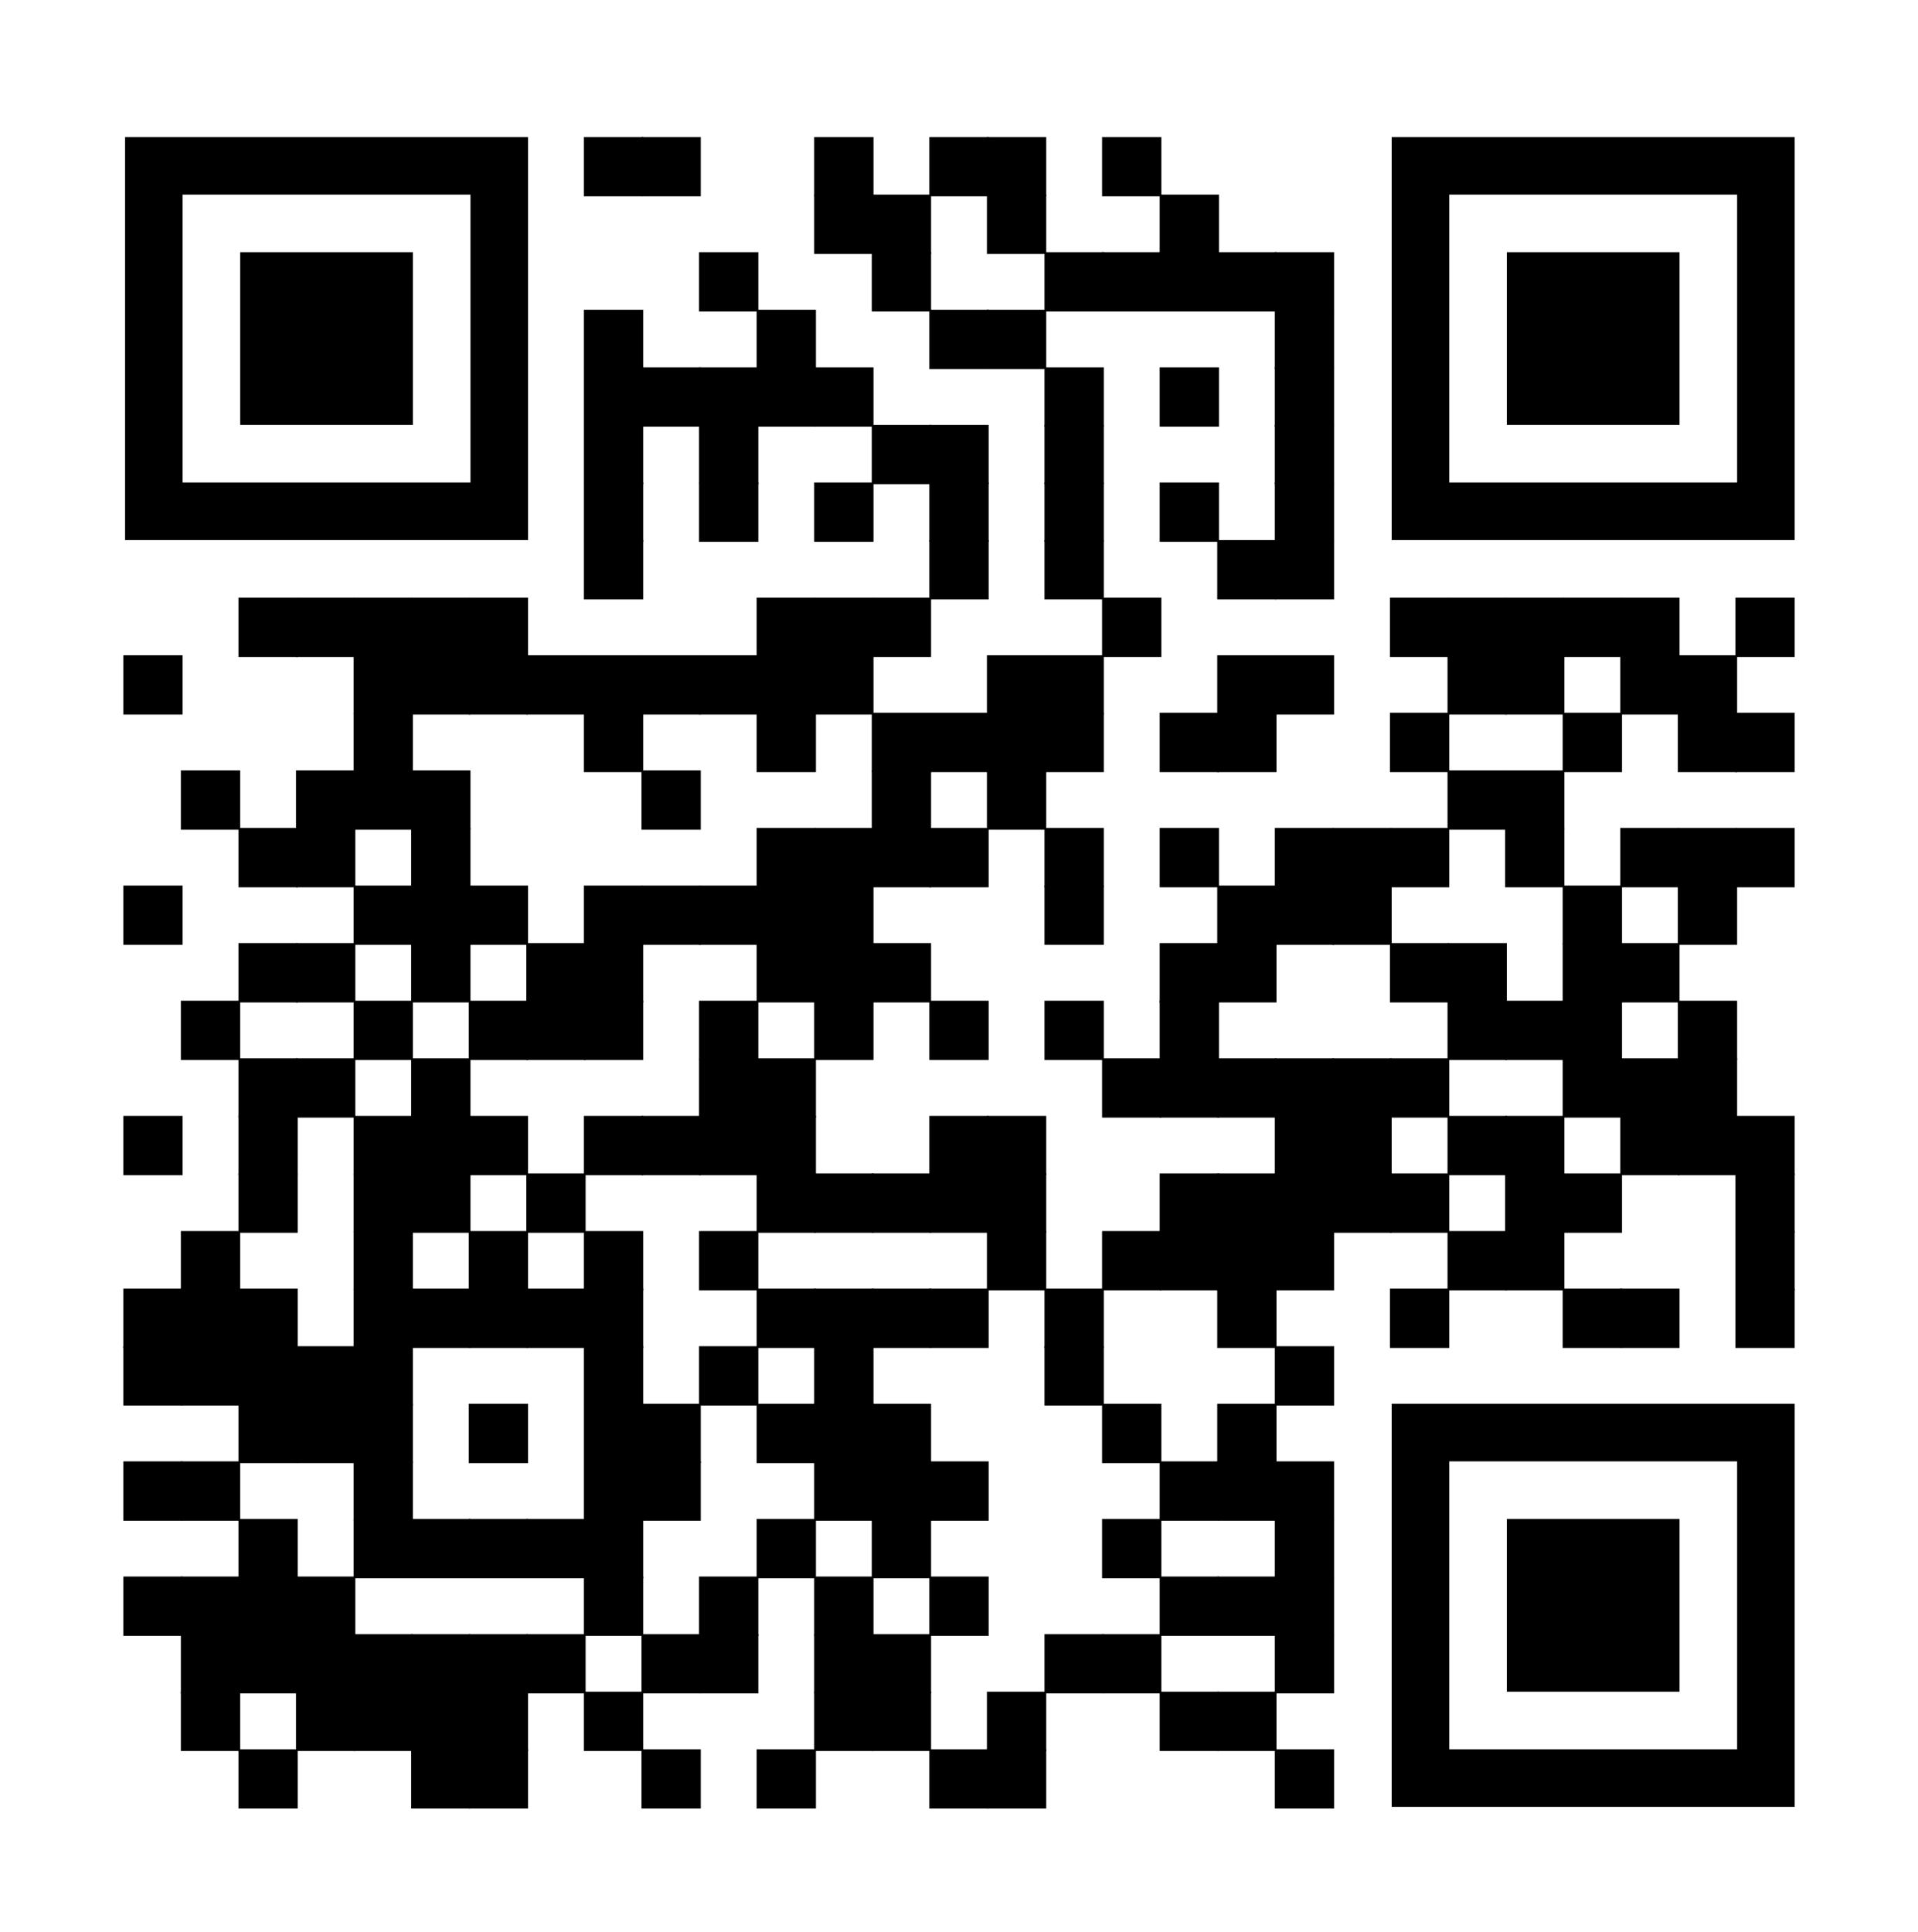 <?xml version="1.0" encoding="UTF-8"?>
<svg width="140px" height="141px" viewBox="0 0 140 141" version="1.1" xmlns="http://www.w3.org/2000/svg" xmlns:xlink="http://www.w3.org/1999/xlink">
    <title>qr-code-winner</title>
    <g id="qr-code-winner" stroke="none" stroke-width="1" fill="none" fill-rule="evenodd">
        <rect fill="#FFFFFF" x="0" y="0" width="140" height="141"></rect>
        <g id="forqrcode.com_158a094103374cdb0c9cfbc3281af604" transform="translate(69, 70) scale(-1, 1) translate(-69, -70) translate(-1, 0)" fill-rule="nonzero">
            <rect id="Rectangle" fill="#FFFFFF" x="0" y="0" width="140" height="140"></rect>
            <g id="Group" transform="translate(8, 10)" fill="#000000">
                <g transform="translate(46.228, 0)" id="Rectangle">
                    <rect x="0" y="0" width="4.329" height="4.329"></rect>
                </g>
                <g transform="translate(54.633, 0)" id="Rectangle">
                    <rect x="0" y="0" width="4.329" height="4.329"></rect>
                </g>
                <g transform="translate(58.836, 0)" id="Rectangle">
                    <rect x="0" y="0" width="4.329" height="4.329"></rect>
                </g>
                <g transform="translate(67.241, 0)" id="Rectangle">
                    <rect x="0" y="0" width="4.329" height="4.329"></rect>
                </g>
                <g transform="translate(79.848, 0)" id="Rectangle">
                    <rect x="0" y="0" width="4.329" height="4.329"></rect>
                </g>
                <g transform="translate(84.051, 0)" id="Rectangle">
                    <rect x="0" y="0" width="4.329" height="4.329"></rect>
                </g>
                <g transform="translate(42.025, 4.203)" id="Rectangle">
                    <rect x="0" y="0" width="4.329" height="4.329"></rect>
                </g>
                <g transform="translate(54.633, 4.203)" id="Rectangle">
                    <rect x="0" y="0" width="4.329" height="4.329"></rect>
                </g>
                <g transform="translate(63.038, 4.203)" id="Rectangle">
                    <rect x="0" y="0" width="4.329" height="4.329"></rect>
                </g>
                <g transform="translate(67.241, 4.203)" id="Rectangle">
                    <rect x="0" y="0" width="4.329" height="4.329"></rect>
                </g>
                <g transform="translate(33.62, 8.405)" id="Rectangle">
                    <rect x="0" y="0" width="4.329" height="4.329"></rect>
                </g>
                <g transform="translate(37.823, 8.405)" id="Rectangle">
                    <rect x="0" y="0" width="4.329" height="4.329"></rect>
                </g>
                <g transform="translate(42.025, 8.405)" id="Rectangle">
                    <rect x="0" y="0" width="4.329" height="4.329"></rect>
                </g>
                <g transform="translate(46.228, 8.405)" id="Rectangle">
                    <rect x="0" y="0" width="4.329" height="4.329"></rect>
                </g>
                <g transform="translate(50.431, 8.405)" id="Rectangle">
                    <rect x="0" y="0" width="4.329" height="4.329"></rect>
                </g>
                <g transform="translate(63.038, 8.405)" id="Rectangle">
                    <rect x="0" y="0" width="4.329" height="4.329"></rect>
                </g>
                <g transform="translate(75.646, 8.405)" id="Rectangle">
                    <rect x="0" y="0" width="4.329" height="4.329"></rect>
                </g>
                <g transform="translate(33.62, 12.608)" id="Rectangle">
                    <rect x="0" y="0" width="4.329" height="4.329"></rect>
                </g>
                <g transform="translate(54.633, 12.608)" id="Rectangle">
                    <rect x="0" y="0" width="4.329" height="4.329"></rect>
                </g>
                <g transform="translate(58.836, 12.608)" id="Rectangle">
                    <rect x="0" y="0" width="4.329" height="4.329"></rect>
                </g>
                <g transform="translate(71.443, 12.608)" id="Rectangle">
                    <rect x="0" y="0" width="4.329" height="4.329"></rect>
                </g>
                <g transform="translate(84.051, 12.608)" id="Rectangle">
                    <rect x="0" y="0" width="4.329" height="4.329"></rect>
                </g>
                <g transform="translate(33.62, 16.81)" id="Rectangle">
                    <rect x="0" y="0" width="4.329" height="4.329"></rect>
                </g>
                <g transform="translate(42.025, 16.81)" id="Rectangle">
                    <rect x="0" y="0" width="4.329" height="4.329"></rect>
                </g>
                <g transform="translate(50.431, 16.81)" id="Rectangle">
                    <rect x="0" y="0" width="4.329" height="4.329"></rect>
                </g>
                <g transform="translate(67.241, 16.81)" id="Rectangle">
                    <rect x="0" y="0" width="4.329" height="4.329"></rect>
                </g>
                <g transform="translate(71.443, 16.81)" id="Rectangle">
                    <rect x="0" y="0" width="4.329" height="4.329"></rect>
                </g>
                <g transform="translate(75.646, 16.81)" id="Rectangle">
                    <rect x="0" y="0" width="4.329" height="4.329"></rect>
                </g>
                <g transform="translate(79.848, 16.81)" id="Rectangle">
                    <rect x="0" y="0" width="4.329" height="4.329"></rect>
                </g>
                <g transform="translate(84.051, 16.81)" id="Rectangle">
                    <rect x="0" y="0" width="4.329" height="4.329"></rect>
                </g>
                <g transform="translate(33.62, 21.013)" id="Rectangle">
                    <rect x="0" y="0" width="4.329" height="4.329"></rect>
                </g>
                <g transform="translate(50.431, 21.013)" id="Rectangle">
                    <rect x="0" y="0" width="4.329" height="4.329"></rect>
                </g>
                <g transform="translate(58.836, 21.013)" id="Rectangle">
                    <rect x="0" y="0" width="4.329" height="4.329"></rect>
                </g>
                <g transform="translate(63.038, 21.013)" id="Rectangle">
                    <rect x="0" y="0" width="4.329" height="4.329"></rect>
                </g>
                <g transform="translate(75.646, 21.013)" id="Rectangle">
                    <rect x="0" y="0" width="4.329" height="4.329"></rect>
                </g>
                <g transform="translate(84.051, 21.013)" id="Rectangle">
                    <rect x="0" y="0" width="4.329" height="4.329"></rect>
                </g>
                <g transform="translate(33.62, 25.215)" id="Rectangle">
                    <rect x="0" y="0" width="4.329" height="4.329"></rect>
                </g>
                <g transform="translate(42.025, 25.215)" id="Rectangle">
                    <rect x="0" y="0" width="4.329" height="4.329"></rect>
                </g>
                <g transform="translate(50.431, 25.215)" id="Rectangle">
                    <rect x="0" y="0" width="4.329" height="4.329"></rect>
                </g>
                <g transform="translate(58.836, 25.215)" id="Rectangle">
                    <rect x="0" y="0" width="4.329" height="4.329"></rect>
                </g>
                <g transform="translate(67.241, 25.215)" id="Rectangle">
                    <rect x="0" y="0" width="4.329" height="4.329"></rect>
                </g>
                <g transform="translate(75.646, 25.215)" id="Rectangle">
                    <rect x="0" y="0" width="4.329" height="4.329"></rect>
                </g>
                <g transform="translate(84.051, 25.215)" id="Rectangle">
                    <rect x="0" y="0" width="4.329" height="4.329"></rect>
                </g>
                <g transform="translate(33.62, 29.418)" id="Rectangle">
                    <rect x="0" y="0" width="4.329" height="4.329"></rect>
                </g>
                <g transform="translate(37.823, 29.418)" id="Rectangle">
                    <rect x="0" y="0" width="4.329" height="4.329"></rect>
                </g>
                <g transform="translate(50.431, 29.418)" id="Rectangle">
                    <rect x="0" y="0" width="4.329" height="4.329"></rect>
                </g>
                <g transform="translate(58.836, 29.418)" id="Rectangle">
                    <rect x="0" y="0" width="4.329" height="4.329"></rect>
                </g>
                <g transform="translate(84.051, 29.418)" id="Rectangle">
                    <rect x="0" y="0" width="4.329" height="4.329"></rect>
                </g>
                <g transform="translate(0, 33.62)" id="Rectangle">
                    <rect x="0" y="0" width="4.329" height="4.329"></rect>
                </g>
                <g transform="translate(8.405, 33.62)" id="Rectangle">
                    <rect x="0" y="0" width="4.329" height="4.329"></rect>
                </g>
                <g transform="translate(12.608, 33.62)" id="Rectangle">
                    <rect x="0" y="0" width="4.329" height="4.329"></rect>
                </g>
                <g transform="translate(16.81, 33.62)" id="Rectangle">
                    <rect x="0" y="0" width="4.329" height="4.329"></rect>
                </g>
                <g transform="translate(21.013, 33.62)" id="Rectangle">
                    <rect x="0" y="0" width="4.329" height="4.329"></rect>
                </g>
                <g transform="translate(25.215, 33.62)" id="Rectangle">
                    <rect x="0" y="0" width="4.329" height="4.329"></rect>
                </g>
                <g transform="translate(46.228, 33.62)" id="Rectangle">
                    <rect x="0" y="0" width="4.329" height="4.329"></rect>
                </g>
                <g transform="translate(63.038, 33.62)" id="Rectangle">
                    <rect x="0" y="0" width="4.329" height="4.329"></rect>
                </g>
                <g transform="translate(67.241, 33.62)" id="Rectangle">
                    <rect x="0" y="0" width="4.329" height="4.329"></rect>
                </g>
                <g transform="translate(71.443, 33.62)" id="Rectangle">
                    <rect x="0" y="0" width="4.329" height="4.329"></rect>
                </g>
                <g transform="translate(92.456, 33.62)" id="Rectangle">
                    <rect x="0" y="0" width="4.329" height="4.329"></rect>
                </g>
                <g transform="translate(96.659, 33.62)" id="Rectangle">
                    <rect x="0" y="0" width="4.329" height="4.329"></rect>
                </g>
                <g transform="translate(100.861, 33.62)" id="Rectangle">
                    <rect x="0" y="0" width="4.329" height="4.329"></rect>
                </g>
                <g transform="translate(105.064, 33.62)" id="Rectangle">
                    <rect x="0" y="0" width="4.329" height="4.329"></rect>
                </g>
                <g transform="translate(109.266, 33.62)" id="Rectangle">
                    <rect x="0" y="0" width="4.329" height="4.329"></rect>
                </g>
                <g transform="translate(4.203, 37.823)" id="Rectangle">
                    <rect x="0" y="0" width="4.329" height="4.329"></rect>
                </g>
                <g transform="translate(8.405, 37.823)" id="Rectangle">
                    <rect x="0" y="0" width="4.329" height="4.329"></rect>
                </g>
                <g transform="translate(16.81, 37.823)" id="Rectangle">
                    <rect x="0" y="0" width="4.329" height="4.329"></rect>
                </g>
                <g transform="translate(21.013, 37.823)" id="Rectangle">
                    <rect x="0" y="0" width="4.329" height="4.329"></rect>
                </g>
                <g transform="translate(33.62, 37.823)" id="Rectangle">
                    <rect x="0" y="0" width="4.329" height="4.329"></rect>
                </g>
                <g transform="translate(37.823, 37.823)" id="Rectangle">
                    <rect x="0" y="0" width="4.329" height="4.329"></rect>
                </g>
                <g transform="translate(50.431, 37.823)" id="Rectangle">
                    <rect x="0" y="0" width="4.329" height="4.329"></rect>
                </g>
                <g transform="translate(54.633, 37.823)" id="Rectangle">
                    <rect x="0" y="0" width="4.329" height="4.329"></rect>
                </g>
                <g transform="translate(67.241, 37.823)" id="Rectangle">
                    <rect x="0" y="0" width="4.329" height="4.329"></rect>
                </g>
                <g transform="translate(71.443, 37.823)" id="Rectangle">
                    <rect x="0" y="0" width="4.329" height="4.329"></rect>
                </g>
                <g transform="translate(75.646, 37.823)" id="Rectangle">
                    <rect x="0" y="0" width="4.329" height="4.329"></rect>
                </g>
                <g transform="translate(79.848, 37.823)" id="Rectangle">
                    <rect x="0" y="0" width="4.329" height="4.329"></rect>
                </g>
                <g transform="translate(84.051, 37.823)" id="Rectangle">
                    <rect x="0" y="0" width="4.329" height="4.329"></rect>
                </g>
                <g transform="translate(88.254, 37.823)" id="Rectangle">
                    <rect x="0" y="0" width="4.329" height="4.329"></rect>
                </g>
                <g transform="translate(92.456, 37.823)" id="Rectangle">
                    <rect x="0" y="0" width="4.329" height="4.329"></rect>
                </g>
                <g transform="translate(96.659, 37.823)" id="Rectangle">
                    <rect x="0" y="0" width="4.329" height="4.329"></rect>
                </g>
                <g transform="translate(100.861, 37.823)" id="Rectangle">
                    <rect x="0" y="0" width="4.329" height="4.329"></rect>
                </g>
                <g transform="translate(117.671, 37.823)" id="Rectangle">
                    <rect x="0" y="0" width="4.329" height="4.329"></rect>
                </g>
                <g transform="translate(0, 42.025)" id="Rectangle">
                    <rect x="0" y="0" width="4.329" height="4.329"></rect>
                </g>
                <g transform="translate(4.203, 42.025)" id="Rectangle">
                    <rect x="0" y="0" width="4.329" height="4.329"></rect>
                </g>
                <g transform="translate(12.608, 42.025)" id="Rectangle">
                    <rect x="0" y="0" width="4.329" height="4.329"></rect>
                </g>
                <g transform="translate(25.215, 42.025)" id="Rectangle">
                    <rect x="0" y="0" width="4.329" height="4.329"></rect>
                </g>
                <g transform="translate(37.823, 42.025)" id="Rectangle">
                    <rect x="0" y="0" width="4.329" height="4.329"></rect>
                </g>
                <g transform="translate(42.025, 42.025)" id="Rectangle">
                    <rect x="0" y="0" width="4.329" height="4.329"></rect>
                </g>
                <g transform="translate(50.431, 42.025)" id="Rectangle">
                    <rect x="0" y="0" width="4.329" height="4.329"></rect>
                </g>
                <g transform="translate(54.633, 42.025)" id="Rectangle">
                    <rect x="0" y="0" width="4.329" height="4.329"></rect>
                </g>
                <g transform="translate(58.836, 42.025)" id="Rectangle">
                    <rect x="0" y="0" width="4.329" height="4.329"></rect>
                </g>
                <g transform="translate(63.038, 42.025)" id="Rectangle">
                    <rect x="0" y="0" width="4.329" height="4.329"></rect>
                </g>
                <g transform="translate(71.443, 42.025)" id="Rectangle">
                    <rect x="0" y="0" width="4.329" height="4.329"></rect>
                </g>
                <g transform="translate(84.051, 42.025)" id="Rectangle">
                    <rect x="0" y="0" width="4.329" height="4.329"></rect>
                </g>
                <g transform="translate(100.861, 42.025)" id="Rectangle">
                    <rect x="0" y="0" width="4.329" height="4.329"></rect>
                </g>
                <g transform="translate(16.81, 46.228)" id="Rectangle">
                    <rect x="0" y="0" width="4.329" height="4.329"></rect>
                </g>
                <g transform="translate(21.013, 46.228)" id="Rectangle">
                    <rect x="0" y="0" width="4.329" height="4.329"></rect>
                </g>
                <g transform="translate(54.633, 46.228)" id="Rectangle">
                    <rect x="0" y="0" width="4.329" height="4.329"></rect>
                </g>
                <g transform="translate(63.038, 46.228)" id="Rectangle">
                    <rect x="0" y="0" width="4.329" height="4.329"></rect>
                </g>
                <g transform="translate(79.848, 46.228)" id="Rectangle">
                    <rect x="0" y="0" width="4.329" height="4.329"></rect>
                </g>
                <g transform="translate(96.659, 46.228)" id="Rectangle">
                    <rect x="0" y="0" width="4.329" height="4.329"></rect>
                </g>
                <g transform="translate(100.861, 46.228)" id="Rectangle">
                    <rect x="0" y="0" width="4.329" height="4.329"></rect>
                </g>
                <g transform="translate(105.064, 46.228)" id="Rectangle">
                    <rect x="0" y="0" width="4.329" height="4.329"></rect>
                </g>
                <g transform="translate(113.469, 46.228)" id="Rectangle">
                    <rect x="0" y="0" width="4.329" height="4.329"></rect>
                </g>
                <g transform="translate(0, 50.431)" id="Rectangle">
                    <rect x="0" y="0" width="4.329" height="4.329"></rect>
                </g>
                <g transform="translate(4.203, 50.431)" id="Rectangle">
                    <rect x="0" y="0" width="4.329" height="4.329"></rect>
                </g>
                <g transform="translate(8.405, 50.431)" id="Rectangle">
                    <rect x="0" y="0" width="4.329" height="4.329"></rect>
                </g>
                <g transform="translate(16.81, 50.431)" id="Rectangle">
                    <rect x="0" y="0" width="4.329" height="4.329"></rect>
                </g>
                <g transform="translate(25.215, 50.431)" id="Rectangle">
                    <rect x="0" y="0" width="4.329" height="4.329"></rect>
                </g>
                <g transform="translate(29.418, 50.431)" id="Rectangle">
                    <rect x="0" y="0" width="4.329" height="4.329"></rect>
                </g>
                <g transform="translate(33.62, 50.431)" id="Rectangle">
                    <rect x="0" y="0" width="4.329" height="4.329"></rect>
                </g>
                <g transform="translate(42.025, 50.431)" id="Rectangle">
                    <rect x="0" y="0" width="4.329" height="4.329"></rect>
                </g>
                <g transform="translate(50.431, 50.431)" id="Rectangle">
                    <rect x="0" y="0" width="4.329" height="4.329"></rect>
                </g>
                <g transform="translate(58.836, 50.431)" id="Rectangle">
                    <rect x="0" y="0" width="4.329" height="4.329"></rect>
                </g>
                <g transform="translate(63.038, 50.431)" id="Rectangle">
                    <rect x="0" y="0" width="4.329" height="4.329"></rect>
                </g>
                <g transform="translate(67.241, 50.431)" id="Rectangle">
                    <rect x="0" y="0" width="4.329" height="4.329"></rect>
                </g>
                <g transform="translate(71.443, 50.431)" id="Rectangle">
                    <rect x="0" y="0" width="4.329" height="4.329"></rect>
                </g>
                <g transform="translate(96.659, 50.431)" id="Rectangle">
                    <rect x="0" y="0" width="4.329" height="4.329"></rect>
                </g>
                <g transform="translate(105.064, 50.431)" id="Rectangle">
                    <rect x="0" y="0" width="4.329" height="4.329"></rect>
                </g>
                <g transform="translate(109.266, 50.431)" id="Rectangle">
                    <rect x="0" y="0" width="4.329" height="4.329"></rect>
                </g>
                <g transform="translate(4.203, 54.633)" id="Rectangle">
                    <rect x="0" y="0" width="4.329" height="4.329"></rect>
                </g>
                <g transform="translate(12.608, 54.633)" id="Rectangle">
                    <rect x="0" y="0" width="4.329" height="4.329"></rect>
                </g>
                <g transform="translate(29.418, 54.633)" id="Rectangle">
                    <rect x="0" y="0" width="4.329" height="4.329"></rect>
                </g>
                <g transform="translate(33.62, 54.633)" id="Rectangle">
                    <rect x="0" y="0" width="4.329" height="4.329"></rect>
                </g>
                <g transform="translate(37.823, 54.633)" id="Rectangle">
                    <rect x="0" y="0" width="4.329" height="4.329"></rect>
                </g>
                <g transform="translate(50.431, 54.633)" id="Rectangle">
                    <rect x="0" y="0" width="4.329" height="4.329"></rect>
                </g>
                <g transform="translate(67.241, 54.633)" id="Rectangle">
                    <rect x="0" y="0" width="4.329" height="4.329"></rect>
                </g>
                <g transform="translate(71.443, 54.633)" id="Rectangle">
                    <rect x="0" y="0" width="4.329" height="4.329"></rect>
                </g>
                <g transform="translate(75.646, 54.633)" id="Rectangle">
                    <rect x="0" y="0" width="4.329" height="4.329"></rect>
                </g>
                <g transform="translate(79.848, 54.633)" id="Rectangle">
                    <rect x="0" y="0" width="4.329" height="4.329"></rect>
                </g>
                <g transform="translate(84.051, 54.633)" id="Rectangle">
                    <rect x="0" y="0" width="4.329" height="4.329"></rect>
                </g>
                <g transform="translate(92.456, 54.633)" id="Rectangle">
                    <rect x="0" y="0" width="4.329" height="4.329"></rect>
                </g>
                <g transform="translate(96.659, 54.633)" id="Rectangle">
                    <rect x="0" y="0" width="4.329" height="4.329"></rect>
                </g>
                <g transform="translate(100.861, 54.633)" id="Rectangle">
                    <rect x="0" y="0" width="4.329" height="4.329"></rect>
                </g>
                <g transform="translate(117.671, 54.633)" id="Rectangle">
                    <rect x="0" y="0" width="4.329" height="4.329"></rect>
                </g>
                <g transform="translate(8.405, 58.836)" id="Rectangle">
                    <rect x="0" y="0" width="4.329" height="4.329"></rect>
                </g>
                <g transform="translate(12.608, 58.836)" id="Rectangle">
                    <rect x="0" y="0" width="4.329" height="4.329"></rect>
                </g>
                <g transform="translate(21.013, 58.836)" id="Rectangle">
                    <rect x="0" y="0" width="4.329" height="4.329"></rect>
                </g>
                <g transform="translate(25.215, 58.836)" id="Rectangle">
                    <rect x="0" y="0" width="4.329" height="4.329"></rect>
                </g>
                <g transform="translate(37.823, 58.836)" id="Rectangle">
                    <rect x="0" y="0" width="4.329" height="4.329"></rect>
                </g>
                <g transform="translate(42.025, 58.836)" id="Rectangle">
                    <rect x="0" y="0" width="4.329" height="4.329"></rect>
                </g>
                <g transform="translate(63.038, 58.836)" id="Rectangle">
                    <rect x="0" y="0" width="4.329" height="4.329"></rect>
                </g>
                <g transform="translate(67.241, 58.836)" id="Rectangle">
                    <rect x="0" y="0" width="4.329" height="4.329"></rect>
                </g>
                <g transform="translate(71.443, 58.836)" id="Rectangle">
                    <rect x="0" y="0" width="4.329" height="4.329"></rect>
                </g>
                <g transform="translate(84.051, 58.836)" id="Rectangle">
                    <rect x="0" y="0" width="4.329" height="4.329"></rect>
                </g>
                <g transform="translate(88.254, 58.836)" id="Rectangle">
                    <rect x="0" y="0" width="4.329" height="4.329"></rect>
                </g>
                <g transform="translate(96.659, 58.836)" id="Rectangle">
                    <rect x="0" y="0" width="4.329" height="4.329"></rect>
                </g>
                <g transform="translate(105.064, 58.836)" id="Rectangle">
                    <rect x="0" y="0" width="4.329" height="4.329"></rect>
                </g>
                <g transform="translate(109.266, 58.836)" id="Rectangle">
                    <rect x="0" y="0" width="4.329" height="4.329"></rect>
                </g>
                <g transform="translate(4.203, 63.038)" id="Rectangle">
                    <rect x="0" y="0" width="4.329" height="4.329"></rect>
                </g>
                <g transform="translate(12.608, 63.038)" id="Rectangle">
                    <rect x="0" y="0" width="4.329" height="4.329"></rect>
                </g>
                <g transform="translate(16.81, 63.038)" id="Rectangle">
                    <rect x="0" y="0" width="4.329" height="4.329"></rect>
                </g>
                <g transform="translate(21.013, 63.038)" id="Rectangle">
                    <rect x="0" y="0" width="4.329" height="4.329"></rect>
                </g>
                <g transform="translate(42.025, 63.038)" id="Rectangle">
                    <rect x="0" y="0" width="4.329" height="4.329"></rect>
                </g>
                <g transform="translate(50.431, 63.038)" id="Rectangle">
                    <rect x="0" y="0" width="4.329" height="4.329"></rect>
                </g>
                <g transform="translate(58.836, 63.038)" id="Rectangle">
                    <rect x="0" y="0" width="4.329" height="4.329"></rect>
                </g>
                <g transform="translate(67.241, 63.038)" id="Rectangle">
                    <rect x="0" y="0" width="4.329" height="4.329"></rect>
                </g>
                <g transform="translate(75.646, 63.038)" id="Rectangle">
                    <rect x="0" y="0" width="4.329" height="4.329"></rect>
                </g>
                <g transform="translate(84.051, 63.038)" id="Rectangle">
                    <rect x="0" y="0" width="4.329" height="4.329"></rect>
                </g>
                <g transform="translate(88.254, 63.038)" id="Rectangle">
                    <rect x="0" y="0" width="4.329" height="4.329"></rect>
                </g>
                <g transform="translate(92.456, 63.038)" id="Rectangle">
                    <rect x="0" y="0" width="4.329" height="4.329"></rect>
                </g>
                <g transform="translate(100.861, 63.038)" id="Rectangle">
                    <rect x="0" y="0" width="4.329" height="4.329"></rect>
                </g>
                <g transform="translate(113.469, 63.038)" id="Rectangle">
                    <rect x="0" y="0" width="4.329" height="4.329"></rect>
                </g>
                <g transform="translate(4.203, 67.241)" id="Rectangle">
                    <rect x="0" y="0" width="4.329" height="4.329"></rect>
                </g>
                <g transform="translate(8.405, 67.241)" id="Rectangle">
                    <rect x="0" y="0" width="4.329" height="4.329"></rect>
                </g>
                <g transform="translate(12.608, 67.241)" id="Rectangle">
                    <rect x="0" y="0" width="4.329" height="4.329"></rect>
                </g>
                <g transform="translate(25.215, 67.241)" id="Rectangle">
                    <rect x="0" y="0" width="4.329" height="4.329"></rect>
                </g>
                <g transform="translate(29.418, 67.241)" id="Rectangle">
                    <rect x="0" y="0" width="4.329" height="4.329"></rect>
                </g>
                <g transform="translate(33.62, 67.241)" id="Rectangle">
                    <rect x="0" y="0" width="4.329" height="4.329"></rect>
                </g>
                <g transform="translate(37.823, 67.241)" id="Rectangle">
                    <rect x="0" y="0" width="4.329" height="4.329"></rect>
                </g>
                <g transform="translate(42.025, 67.241)" id="Rectangle">
                    <rect x="0" y="0" width="4.329" height="4.329"></rect>
                </g>
                <g transform="translate(46.228, 67.241)" id="Rectangle">
                    <rect x="0" y="0" width="4.329" height="4.329"></rect>
                </g>
                <g transform="translate(71.443, 67.241)" id="Rectangle">
                    <rect x="0" y="0" width="4.329" height="4.329"></rect>
                </g>
                <g transform="translate(75.646, 67.241)" id="Rectangle">
                    <rect x="0" y="0" width="4.329" height="4.329"></rect>
                </g>
                <g transform="translate(96.659, 67.241)" id="Rectangle">
                    <rect x="0" y="0" width="4.329" height="4.329"></rect>
                </g>
                <g transform="translate(105.064, 67.241)" id="Rectangle">
                    <rect x="0" y="0" width="4.329" height="4.329"></rect>
                </g>
                <g transform="translate(109.266, 67.241)" id="Rectangle">
                    <rect x="0" y="0" width="4.329" height="4.329"></rect>
                </g>
                <g transform="translate(0, 71.443)" id="Rectangle">
                    <rect x="0" y="0" width="4.329" height="4.329"></rect>
                </g>
                <g transform="translate(4.203, 71.443)" id="Rectangle">
                    <rect x="0" y="0" width="4.329" height="4.329"></rect>
                </g>
                <g transform="translate(8.405, 71.443)" id="Rectangle">
                    <rect x="0" y="0" width="4.329" height="4.329"></rect>
                </g>
                <g transform="translate(16.81, 71.443)" id="Rectangle">
                    <rect x="0" y="0" width="4.329" height="4.329"></rect>
                </g>
                <g transform="translate(21.013, 71.443)" id="Rectangle">
                    <rect x="0" y="0" width="4.329" height="4.329"></rect>
                </g>
                <g transform="translate(29.418, 71.443)" id="Rectangle">
                    <rect x="0" y="0" width="4.329" height="4.329"></rect>
                </g>
                <g transform="translate(33.62, 71.443)" id="Rectangle">
                    <rect x="0" y="0" width="4.329" height="4.329"></rect>
                </g>
                <g transform="translate(54.633, 71.443)" id="Rectangle">
                    <rect x="0" y="0" width="4.329" height="4.329"></rect>
                </g>
                <g transform="translate(58.836, 71.443)" id="Rectangle">
                    <rect x="0" y="0" width="4.329" height="4.329"></rect>
                </g>
                <g transform="translate(71.443, 71.443)" id="Rectangle">
                    <rect x="0" y="0" width="4.329" height="4.329"></rect>
                </g>
                <g transform="translate(75.646, 71.443)" id="Rectangle">
                    <rect x="0" y="0" width="4.329" height="4.329"></rect>
                </g>
                <g transform="translate(79.848, 71.443)" id="Rectangle">
                    <rect x="0" y="0" width="4.329" height="4.329"></rect>
                </g>
                <g transform="translate(84.051, 71.443)" id="Rectangle">
                    <rect x="0" y="0" width="4.329" height="4.329"></rect>
                </g>
                <g transform="translate(92.456, 71.443)" id="Rectangle">
                    <rect x="0" y="0" width="4.329" height="4.329"></rect>
                </g>
                <g transform="translate(96.659, 71.443)" id="Rectangle">
                    <rect x="0" y="0" width="4.329" height="4.329"></rect>
                </g>
                <g transform="translate(100.861, 71.443)" id="Rectangle">
                    <rect x="0" y="0" width="4.329" height="4.329"></rect>
                </g>
                <g transform="translate(109.266, 71.443)" id="Rectangle">
                    <rect x="0" y="0" width="4.329" height="4.329"></rect>
                </g>
                <g transform="translate(117.671, 71.443)" id="Rectangle">
                    <rect x="0" y="0" width="4.329" height="4.329"></rect>
                </g>
                <g transform="translate(0, 75.646)" id="Rectangle">
                    <rect x="0" y="0" width="4.329" height="4.329"></rect>
                </g>
                <g transform="translate(12.608, 75.646)" id="Rectangle">
                    <rect x="0" y="0" width="4.329" height="4.329"></rect>
                </g>
                <g transform="translate(16.81, 75.646)" id="Rectangle">
                    <rect x="0" y="0" width="4.329" height="4.329"></rect>
                </g>
                <g transform="translate(25.215, 75.646)" id="Rectangle">
                    <rect x="0" y="0" width="4.329" height="4.329"></rect>
                </g>
                <g transform="translate(29.418, 75.646)" id="Rectangle">
                    <rect x="0" y="0" width="4.329" height="4.329"></rect>
                </g>
                <g transform="translate(33.62, 75.646)" id="Rectangle">
                    <rect x="0" y="0" width="4.329" height="4.329"></rect>
                </g>
                <g transform="translate(37.823, 75.646)" id="Rectangle">
                    <rect x="0" y="0" width="4.329" height="4.329"></rect>
                </g>
                <g transform="translate(42.025, 75.646)" id="Rectangle">
                    <rect x="0" y="0" width="4.329" height="4.329"></rect>
                </g>
                <g transform="translate(54.633, 75.646)" id="Rectangle">
                    <rect x="0" y="0" width="4.329" height="4.329"></rect>
                </g>
                <g transform="translate(58.836, 75.646)" id="Rectangle">
                    <rect x="0" y="0" width="4.329" height="4.329"></rect>
                </g>
                <g transform="translate(63.038, 75.646)" id="Rectangle">
                    <rect x="0" y="0" width="4.329" height="4.329"></rect>
                </g>
                <g transform="translate(67.241, 75.646)" id="Rectangle">
                    <rect x="0" y="0" width="4.329" height="4.329"></rect>
                </g>
                <g transform="translate(71.443, 75.646)" id="Rectangle">
                    <rect x="0" y="0" width="4.329" height="4.329"></rect>
                </g>
                <g transform="translate(88.254, 75.646)" id="Rectangle">
                    <rect x="0" y="0" width="4.329" height="4.329"></rect>
                </g>
                <g transform="translate(96.659, 75.646)" id="Rectangle">
                    <rect x="0" y="0" width="4.329" height="4.329"></rect>
                </g>
                <g transform="translate(100.861, 75.646)" id="Rectangle">
                    <rect x="0" y="0" width="4.329" height="4.329"></rect>
                </g>
                <g transform="translate(109.266, 75.646)" id="Rectangle">
                    <rect x="0" y="0" width="4.329" height="4.329"></rect>
                </g>
                <g transform="translate(0, 79.848)" id="Rectangle">
                    <rect x="0" y="0" width="4.329" height="4.329"></rect>
                </g>
                <g transform="translate(16.81, 79.848)" id="Rectangle">
                    <rect x="0" y="0" width="4.329" height="4.329"></rect>
                </g>
                <g transform="translate(21.013, 79.848)" id="Rectangle">
                    <rect x="0" y="0" width="4.329" height="4.329"></rect>
                </g>
                <g transform="translate(33.62, 79.848)" id="Rectangle">
                    <rect x="0" y="0" width="4.329" height="4.329"></rect>
                </g>
                <g transform="translate(37.823, 79.848)" id="Rectangle">
                    <rect x="0" y="0" width="4.329" height="4.329"></rect>
                </g>
                <g transform="translate(42.025, 79.848)" id="Rectangle">
                    <rect x="0" y="0" width="4.329" height="4.329"></rect>
                </g>
                <g transform="translate(46.228, 79.848)" id="Rectangle">
                    <rect x="0" y="0" width="4.329" height="4.329"></rect>
                </g>
                <g transform="translate(54.633, 79.848)" id="Rectangle">
                    <rect x="0" y="0" width="4.329" height="4.329"></rect>
                </g>
                <g transform="translate(75.646, 79.848)" id="Rectangle">
                    <rect x="0" y="0" width="4.329" height="4.329"></rect>
                </g>
                <g transform="translate(84.051, 79.848)" id="Rectangle">
                    <rect x="0" y="0" width="4.329" height="4.329"></rect>
                </g>
                <g transform="translate(92.456, 79.848)" id="Rectangle">
                    <rect x="0" y="0" width="4.329" height="4.329"></rect>
                </g>
                <g transform="translate(100.861, 79.848)" id="Rectangle">
                    <rect x="0" y="0" width="4.329" height="4.329"></rect>
                </g>
                <g transform="translate(113.469, 79.848)" id="Rectangle">
                    <rect x="0" y="0" width="4.329" height="4.329"></rect>
                </g>
                <g transform="translate(0, 84.051)" id="Rectangle">
                    <rect x="0" y="0" width="4.329" height="4.329"></rect>
                </g>
                <g transform="translate(8.405, 84.051)" id="Rectangle">
                    <rect x="0" y="0" width="4.329" height="4.329"></rect>
                </g>
                <g transform="translate(12.608, 84.051)" id="Rectangle">
                    <rect x="0" y="0" width="4.329" height="4.329"></rect>
                </g>
                <g transform="translate(25.215, 84.051)" id="Rectangle">
                    <rect x="0" y="0" width="4.329" height="4.329"></rect>
                </g>
                <g transform="translate(37.823, 84.051)" id="Rectangle">
                    <rect x="0" y="0" width="4.329" height="4.329"></rect>
                </g>
                <g transform="translate(50.431, 84.051)" id="Rectangle">
                    <rect x="0" y="0" width="4.329" height="4.329"></rect>
                </g>
                <g transform="translate(58.836, 84.051)" id="Rectangle">
                    <rect x="0" y="0" width="4.329" height="4.329"></rect>
                </g>
                <g transform="translate(63.038, 84.051)" id="Rectangle">
                    <rect x="0" y="0" width="4.329" height="4.329"></rect>
                </g>
                <g transform="translate(67.241, 84.051)" id="Rectangle">
                    <rect x="0" y="0" width="4.329" height="4.329"></rect>
                </g>
                <g transform="translate(71.443, 84.051)" id="Rectangle">
                    <rect x="0" y="0" width="4.329" height="4.329"></rect>
                </g>
                <g transform="translate(84.051, 84.051)" id="Rectangle">
                    <rect x="0" y="0" width="4.329" height="4.329"></rect>
                </g>
                <g transform="translate(88.254, 84.051)" id="Rectangle">
                    <rect x="0" y="0" width="4.329" height="4.329"></rect>
                </g>
                <g transform="translate(92.456, 84.051)" id="Rectangle">
                    <rect x="0" y="0" width="4.329" height="4.329"></rect>
                </g>
                <g transform="translate(96.659, 84.051)" id="Rectangle">
                    <rect x="0" y="0" width="4.329" height="4.329"></rect>
                </g>
                <g transform="translate(100.861, 84.051)" id="Rectangle">
                    <rect x="0" y="0" width="4.329" height="4.329"></rect>
                </g>
                <g transform="translate(109.266, 84.051)" id="Rectangle">
                    <rect x="0" y="0" width="4.329" height="4.329"></rect>
                </g>
                <g transform="translate(113.469, 84.051)" id="Rectangle">
                    <rect x="0" y="0" width="4.329" height="4.329"></rect>
                </g>
                <g transform="translate(117.671, 84.051)" id="Rectangle">
                    <rect x="0" y="0" width="4.329" height="4.329"></rect>
                </g>
                <g transform="translate(33.62, 88.254)" id="Rectangle">
                    <rect x="0" y="0" width="4.329" height="4.329"></rect>
                </g>
                <g transform="translate(50.431, 88.254)" id="Rectangle">
                    <rect x="0" y="0" width="4.329" height="4.329"></rect>
                </g>
                <g transform="translate(67.241, 88.254)" id="Rectangle">
                    <rect x="0" y="0" width="4.329" height="4.329"></rect>
                </g>
                <g transform="translate(75.646, 88.254)" id="Rectangle">
                    <rect x="0" y="0" width="4.329" height="4.329"></rect>
                </g>
                <g transform="translate(84.051, 88.254)" id="Rectangle">
                    <rect x="0" y="0" width="4.329" height="4.329"></rect>
                </g>
                <g transform="translate(100.861, 88.254)" id="Rectangle">
                    <rect x="0" y="0" width="4.329" height="4.329"></rect>
                </g>
                <g transform="translate(105.064, 88.254)" id="Rectangle">
                    <rect x="0" y="0" width="4.329" height="4.329"></rect>
                </g>
                <g transform="translate(109.266, 88.254)" id="Rectangle">
                    <rect x="0" y="0" width="4.329" height="4.329"></rect>
                </g>
                <g transform="translate(113.469, 88.254)" id="Rectangle">
                    <rect x="0" y="0" width="4.329" height="4.329"></rect>
                </g>
                <g transform="translate(117.671, 88.254)" id="Rectangle">
                    <rect x="0" y="0" width="4.329" height="4.329"></rect>
                </g>
                <g transform="translate(37.823, 92.456)" id="Rectangle">
                    <rect x="0" y="0" width="4.329" height="4.329"></rect>
                </g>
                <g transform="translate(46.228, 92.456)" id="Rectangle">
                    <rect x="0" y="0" width="4.329" height="4.329"></rect>
                </g>
                <g transform="translate(63.038, 92.456)" id="Rectangle">
                    <rect x="0" y="0" width="4.329" height="4.329"></rect>
                </g>
                <g transform="translate(67.241, 92.456)" id="Rectangle">
                    <rect x="0" y="0" width="4.329" height="4.329"></rect>
                </g>
                <g transform="translate(71.443, 92.456)" id="Rectangle">
                    <rect x="0" y="0" width="4.329" height="4.329"></rect>
                </g>
                <g transform="translate(79.848, 92.456)" id="Rectangle">
                    <rect x="0" y="0" width="4.329" height="4.329"></rect>
                </g>
                <g transform="translate(84.051, 92.456)" id="Rectangle">
                    <rect x="0" y="0" width="4.329" height="4.329"></rect>
                </g>
                <g transform="translate(92.456, 92.456)" id="Rectangle">
                    <rect x="0" y="0" width="4.329" height="4.329"></rect>
                </g>
                <g transform="translate(100.861, 92.456)" id="Rectangle">
                    <rect x="0" y="0" width="4.329" height="4.329"></rect>
                </g>
                <g transform="translate(105.064, 92.456)" id="Rectangle">
                    <rect x="0" y="0" width="4.329" height="4.329"></rect>
                </g>
                <g transform="translate(109.266, 92.456)" id="Rectangle">
                    <rect x="0" y="0" width="4.329" height="4.329"></rect>
                </g>
                <g transform="translate(33.62, 96.659)" id="Rectangle">
                    <rect x="0" y="0" width="4.329" height="4.329"></rect>
                </g>
                <g transform="translate(37.823, 96.659)" id="Rectangle">
                    <rect x="0" y="0" width="4.329" height="4.329"></rect>
                </g>
                <g transform="translate(42.025, 96.659)" id="Rectangle">
                    <rect x="0" y="0" width="4.329" height="4.329"></rect>
                </g>
                <g transform="translate(58.836, 96.659)" id="Rectangle">
                    <rect x="0" y="0" width="4.329" height="4.329"></rect>
                </g>
                <g transform="translate(63.038, 96.659)" id="Rectangle">
                    <rect x="0" y="0" width="4.329" height="4.329"></rect>
                </g>
                <g transform="translate(67.241, 96.659)" id="Rectangle">
                    <rect x="0" y="0" width="4.329" height="4.329"></rect>
                </g>
                <g transform="translate(79.848, 96.659)" id="Rectangle">
                    <rect x="0" y="0" width="4.329" height="4.329"></rect>
                </g>
                <g transform="translate(84.051, 96.659)" id="Rectangle">
                    <rect x="0" y="0" width="4.329" height="4.329"></rect>
                </g>
                <g transform="translate(100.861, 96.659)" id="Rectangle">
                    <rect x="0" y="0" width="4.329" height="4.329"></rect>
                </g>
                <g transform="translate(113.469, 96.659)" id="Rectangle">
                    <rect x="0" y="0" width="4.329" height="4.329"></rect>
                </g>
                <g transform="translate(117.671, 96.659)" id="Rectangle">
                    <rect x="0" y="0" width="4.329" height="4.329"></rect>
                </g>
                <g transform="translate(33.62, 100.861)" id="Rectangle">
                    <rect x="0" y="0" width="4.329" height="4.329"></rect>
                </g>
                <g transform="translate(46.228, 100.861)" id="Rectangle">
                    <rect x="0" y="0" width="4.329" height="4.329"></rect>
                </g>
                <g transform="translate(63.038, 100.861)" id="Rectangle">
                    <rect x="0" y="0" width="4.329" height="4.329"></rect>
                </g>
                <g transform="translate(71.443, 100.861)" id="Rectangle">
                    <rect x="0" y="0" width="4.329" height="4.329"></rect>
                </g>
                <g transform="translate(84.051, 100.861)" id="Rectangle">
                    <rect x="0" y="0" width="4.329" height="4.329"></rect>
                </g>
                <g transform="translate(88.254, 100.861)" id="Rectangle">
                    <rect x="0" y="0" width="4.329" height="4.329"></rect>
                </g>
                <g transform="translate(92.456, 100.861)" id="Rectangle">
                    <rect x="0" y="0" width="4.329" height="4.329"></rect>
                </g>
                <g transform="translate(96.659, 100.861)" id="Rectangle">
                    <rect x="0" y="0" width="4.329" height="4.329"></rect>
                </g>
                <g transform="translate(100.861, 100.861)" id="Rectangle">
                    <rect x="0" y="0" width="4.329" height="4.329"></rect>
                </g>
                <g transform="translate(109.266, 100.861)" id="Rectangle">
                    <rect x="0" y="0" width="4.329" height="4.329"></rect>
                </g>
                <g transform="translate(33.62, 105.064)" id="Rectangle">
                    <rect x="0" y="0" width="4.329" height="4.329"></rect>
                </g>
                <g transform="translate(37.823, 105.064)" id="Rectangle">
                    <rect x="0" y="0" width="4.329" height="4.329"></rect>
                </g>
                <g transform="translate(42.025, 105.064)" id="Rectangle">
                    <rect x="0" y="0" width="4.329" height="4.329"></rect>
                </g>
                <g transform="translate(58.836, 105.064)" id="Rectangle">
                    <rect x="0" y="0" width="4.329" height="4.329"></rect>
                </g>
                <g transform="translate(67.241, 105.064)" id="Rectangle">
                    <rect x="0" y="0" width="4.329" height="4.329"></rect>
                </g>
                <g transform="translate(75.646, 105.064)" id="Rectangle">
                    <rect x="0" y="0" width="4.329" height="4.329"></rect>
                </g>
                <g transform="translate(84.051, 105.064)" id="Rectangle">
                    <rect x="0" y="0" width="4.329" height="4.329"></rect>
                </g>
                <g transform="translate(105.064, 105.064)" id="Rectangle">
                    <rect x="0" y="0" width="4.329" height="4.329"></rect>
                </g>
                <g transform="translate(109.266, 105.064)" id="Rectangle">
                    <rect x="0" y="0" width="4.329" height="4.329"></rect>
                </g>
                <g transform="translate(113.469, 105.064)" id="Rectangle">
                    <rect x="0" y="0" width="4.329" height="4.329"></rect>
                </g>
                <g transform="translate(117.671, 105.064)" id="Rectangle">
                    <rect x="0" y="0" width="4.329" height="4.329"></rect>
                </g>
                <g transform="translate(33.62, 109.266)" id="Rectangle">
                    <rect x="0" y="0" width="4.329" height="4.329"></rect>
                </g>
                <g transform="translate(46.228, 109.266)" id="Rectangle">
                    <rect x="0" y="0" width="4.329" height="4.329"></rect>
                </g>
                <g transform="translate(50.431, 109.266)" id="Rectangle">
                    <rect x="0" y="0" width="4.329" height="4.329"></rect>
                </g>
                <g transform="translate(63.038, 109.266)" id="Rectangle">
                    <rect x="0" y="0" width="4.329" height="4.329"></rect>
                </g>
                <g transform="translate(67.241, 109.266)" id="Rectangle">
                    <rect x="0" y="0" width="4.329" height="4.329"></rect>
                </g>
                <g transform="translate(75.646, 109.266)" id="Rectangle">
                    <rect x="0" y="0" width="4.329" height="4.329"></rect>
                </g>
                <g transform="translate(79.848, 109.266)" id="Rectangle">
                    <rect x="0" y="0" width="4.329" height="4.329"></rect>
                </g>
                <g transform="translate(88.254, 109.266)" id="Rectangle">
                    <rect x="0" y="0" width="4.329" height="4.329"></rect>
                </g>
                <g transform="translate(92.456, 109.266)" id="Rectangle">
                    <rect x="0" y="0" width="4.329" height="4.329"></rect>
                </g>
                <g transform="translate(96.659, 109.266)" id="Rectangle">
                    <rect x="0" y="0" width="4.329" height="4.329"></rect>
                </g>
                <g transform="translate(100.861, 109.266)" id="Rectangle">
                    <rect x="0" y="0" width="4.329" height="4.329"></rect>
                </g>
                <g transform="translate(105.064, 109.266)" id="Rectangle">
                    <rect x="0" y="0" width="4.329" height="4.329"></rect>
                </g>
                <g transform="translate(109.266, 109.266)" id="Rectangle">
                    <rect x="0" y="0" width="4.329" height="4.329"></rect>
                </g>
                <g transform="translate(113.469, 109.266)" id="Rectangle">
                    <rect x="0" y="0" width="4.329" height="4.329"></rect>
                </g>
                <g transform="translate(37.823, 113.469)" id="Rectangle">
                    <rect x="0" y="0" width="4.329" height="4.329"></rect>
                </g>
                <g transform="translate(42.025, 113.469)" id="Rectangle">
                    <rect x="0" y="0" width="4.329" height="4.329"></rect>
                </g>
                <g transform="translate(54.633, 113.469)" id="Rectangle">
                    <rect x="0" y="0" width="4.329" height="4.329"></rect>
                </g>
                <g transform="translate(63.038, 113.469)" id="Rectangle">
                    <rect x="0" y="0" width="4.329" height="4.329"></rect>
                </g>
                <g transform="translate(67.241, 113.469)" id="Rectangle">
                    <rect x="0" y="0" width="4.329" height="4.329"></rect>
                </g>
                <g transform="translate(84.051, 113.469)" id="Rectangle">
                    <rect x="0" y="0" width="4.329" height="4.329"></rect>
                </g>
                <g transform="translate(92.456, 113.469)" id="Rectangle">
                    <rect x="0" y="0" width="4.329" height="4.329"></rect>
                </g>
                <g transform="translate(96.659, 113.469)" id="Rectangle">
                    <rect x="0" y="0" width="4.329" height="4.329"></rect>
                </g>
                <g transform="translate(100.861, 113.469)" id="Rectangle">
                    <rect x="0" y="0" width="4.329" height="4.329"></rect>
                </g>
                <g transform="translate(105.064, 113.469)" id="Rectangle">
                    <rect x="0" y="0" width="4.329" height="4.329"></rect>
                </g>
                <g transform="translate(113.469, 113.469)" id="Rectangle">
                    <rect x="0" y="0" width="4.329" height="4.329"></rect>
                </g>
                <g transform="translate(33.62, 117.671)" id="Rectangle">
                    <rect x="0" y="0" width="4.329" height="4.329"></rect>
                </g>
                <g transform="translate(54.633, 117.671)" id="Rectangle">
                    <rect x="0" y="0" width="4.329" height="4.329"></rect>
                </g>
                <g transform="translate(58.836, 117.671)" id="Rectangle">
                    <rect x="0" y="0" width="4.329" height="4.329"></rect>
                </g>
                <g transform="translate(71.443, 117.671)" id="Rectangle">
                    <rect x="0" y="0" width="4.329" height="4.329"></rect>
                </g>
                <g transform="translate(79.848, 117.671)" id="Rectangle">
                    <rect x="0" y="0" width="4.329" height="4.329"></rect>
                </g>
                <g transform="translate(92.456, 117.671)" id="Rectangle">
                    <rect x="0" y="0" width="4.329" height="4.329"></rect>
                </g>
                <g transform="translate(96.659, 117.671)" id="Rectangle">
                    <rect x="0" y="0" width="4.329" height="4.329"></rect>
                </g>
                <g transform="translate(109.266, 117.671)" id="Rectangle">
                    <rect x="0" y="0" width="4.329" height="4.329"></rect>
                </g>
                <g id="Shape">
                    <path d="M0,0 L0,29.418 L29.418,29.418 L29.418,0 L0,0 Z M25.215,25.215 L4.203,25.215 L4.203,4.203 L25.215,4.203 L25.215,25.215 Z"></path>
                </g>
                <g transform="translate(92.456, 0)" id="Shape">
                    <path d="M0,0 L0,29.418 L29.418,29.418 L29.418,0 L0,0 Z M25.215,25.215 L4.203,25.215 L4.203,4.203 L25.215,4.203 L25.215,25.215 Z"></path>
                </g>
                <g transform="translate(0, 92.456)" id="Shape">
                    <path d="M0,0 L0,29.418 L29.418,29.418 L29.418,0 L0,0 Z M25.215,25.215 L4.203,25.215 L4.203,4.203 L25.215,4.203 L25.215,25.215 Z"></path>
                </g>
                <g transform="translate(8.405, 8.405)" id="Rectangle">
                    <rect x="0" y="0" width="12.608" height="12.608"></rect>
                </g>
                <g transform="translate(100.861, 8.405)" id="Rectangle">
                    <rect x="0" y="0" width="12.608" height="12.608"></rect>
                </g>
                <g transform="translate(8.405, 100.861)" id="Rectangle">
                    <rect x="0" y="0" width="12.608" height="12.608"></rect>
                </g>
            </g>
        </g>
    </g>
</svg>